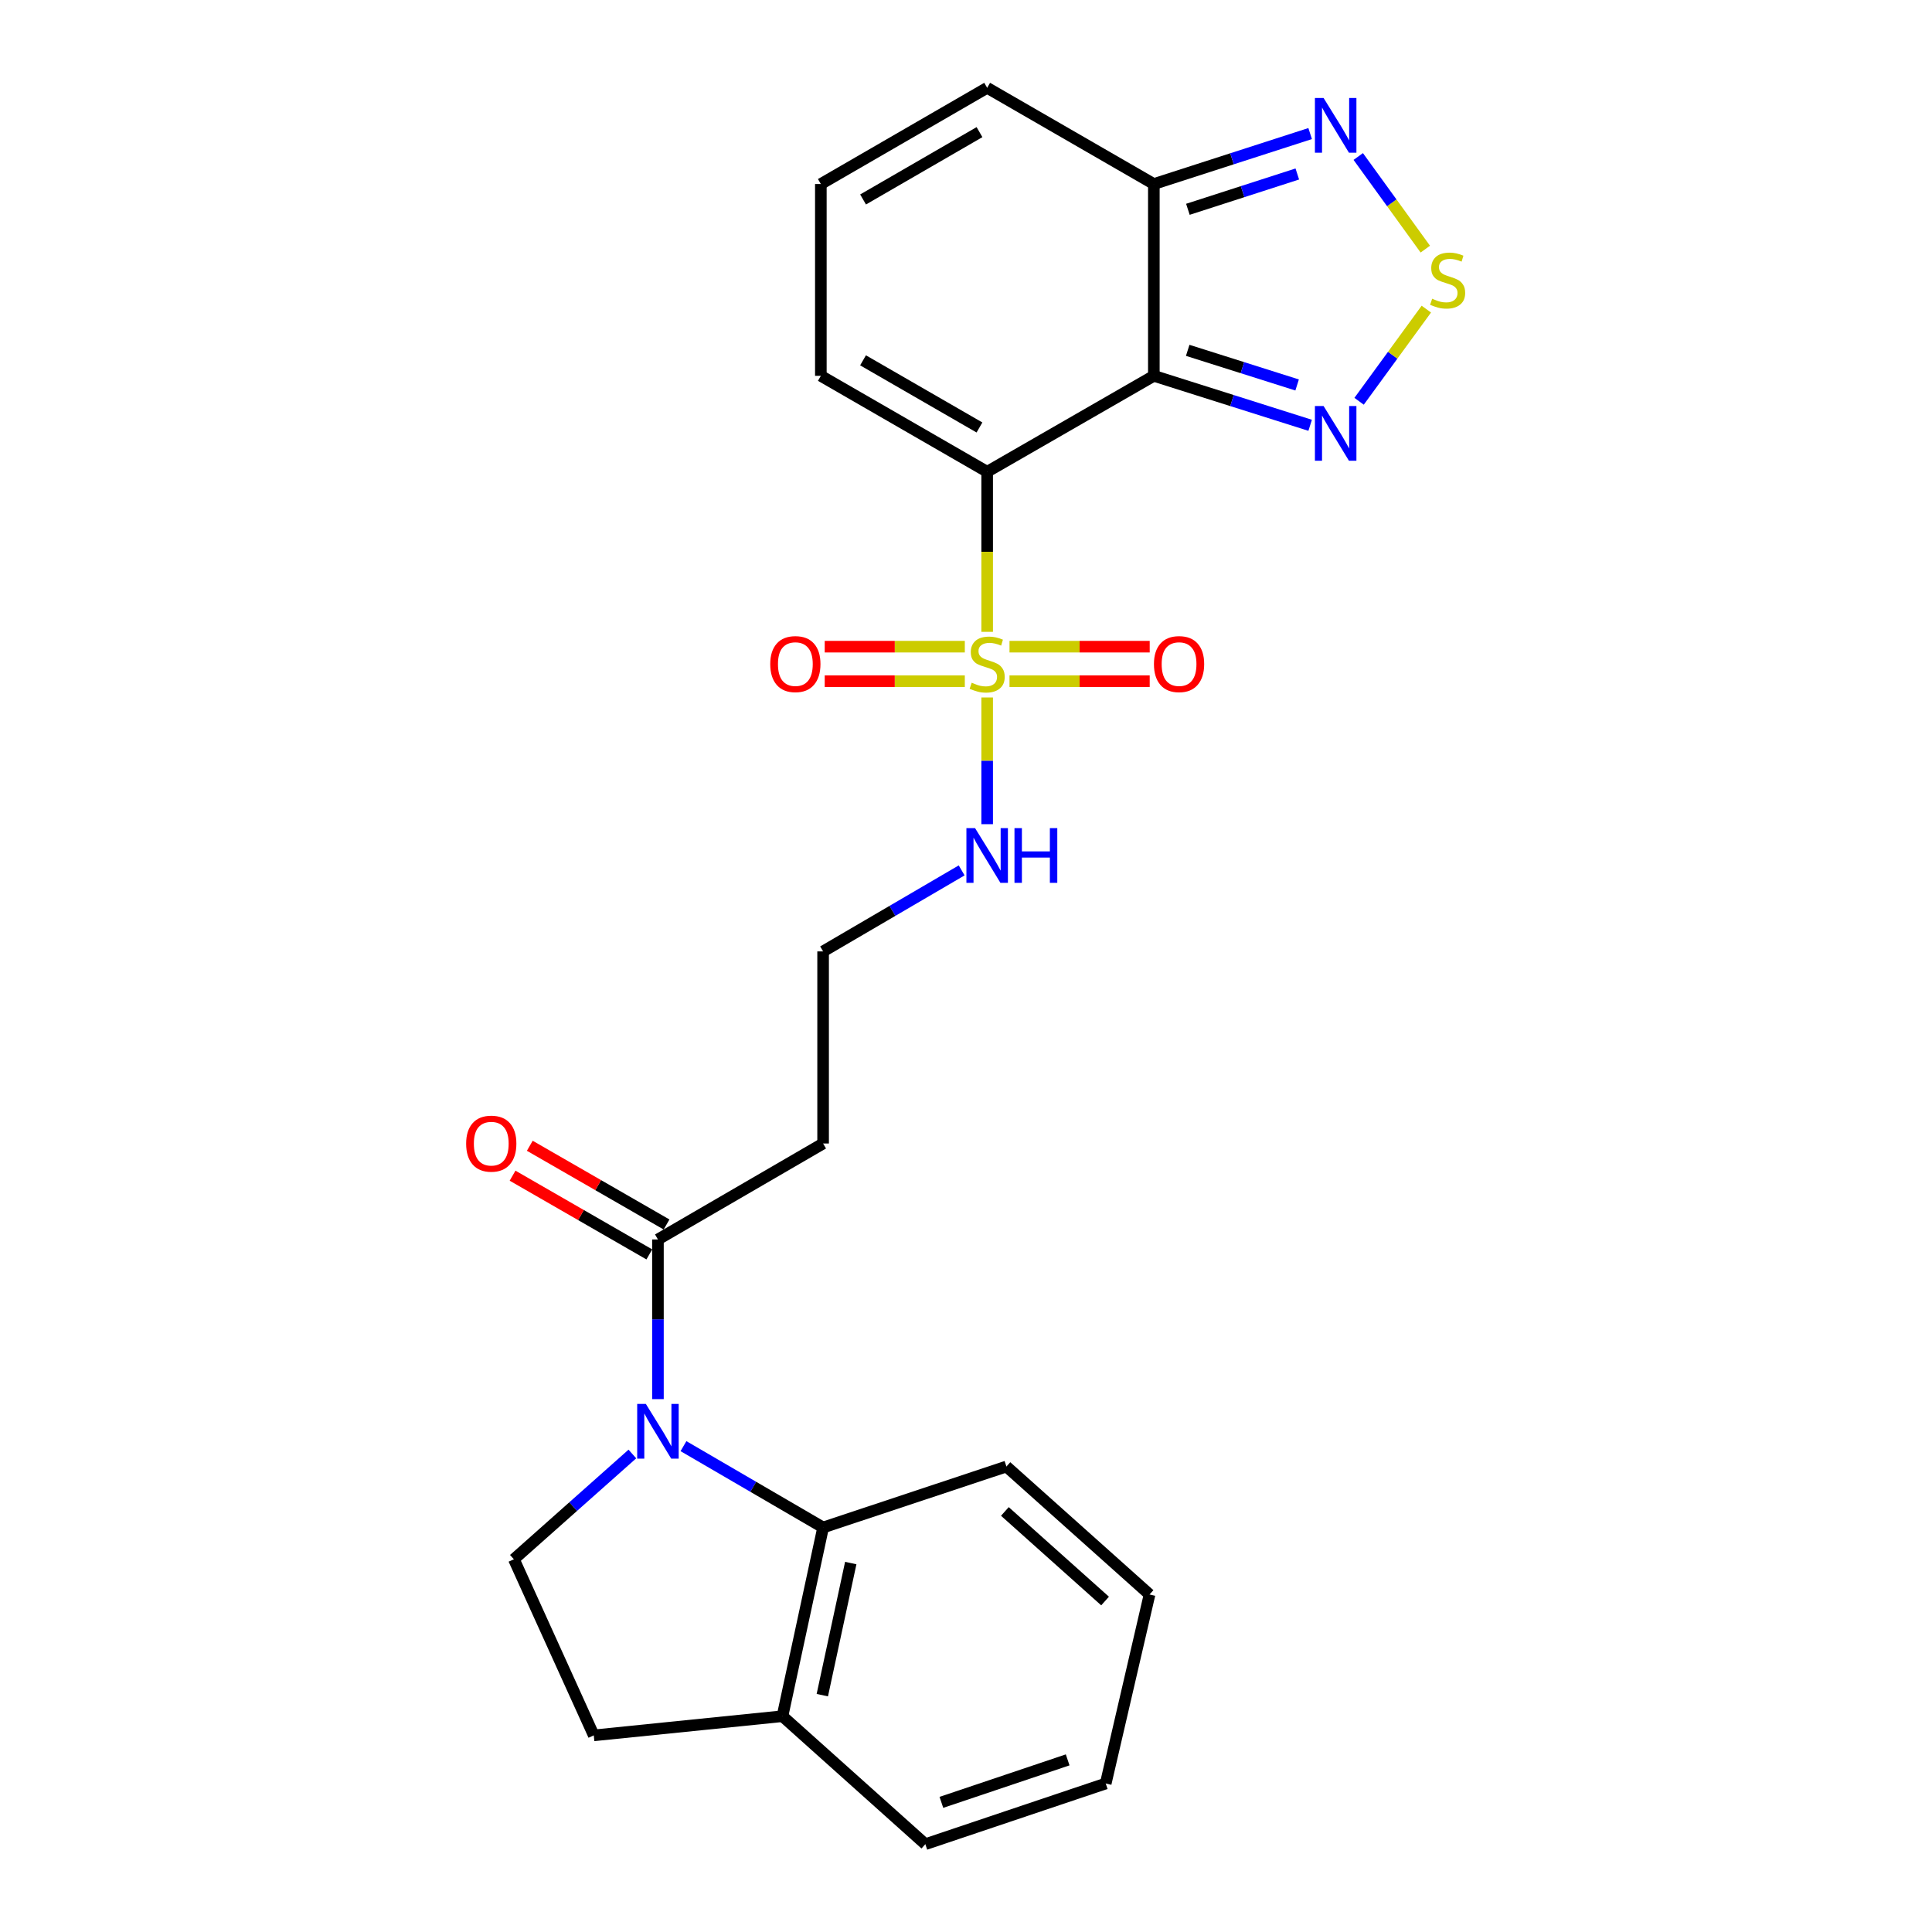 <?xml version='1.0' encoding='iso-8859-1'?>
<svg version='1.1' baseProfile='full'
              xmlns='http://www.w3.org/2000/svg'
                      xmlns:rdkit='http://www.rdkit.org/xml'
                      xmlns:xlink='http://www.w3.org/1999/xlink'
                  xml:space='preserve'
width='1000px' height='1000px' viewBox='0 0 1000 1000'>
<!-- END OF HEADER -->
<rect style='opacity:1.0;fill:#FFFFFF;stroke:none' width='1000' height='1000' x='0' y='0'> </rect>
<path class='bond-0' d='M 510.953,244.186 L 510.953,285.615' style='fill:none;fill-rule:evenodd;stroke:#000000;stroke-width:6px;stroke-linecap:butt;stroke-linejoin:miter;stroke-opacity:1' />
<path class='bond-0' d='M 510.953,285.615 L 510.953,327.044' style='fill:none;fill-rule:evenodd;stroke:#CCCC00;stroke-width:6px;stroke-linecap:butt;stroke-linejoin:miter;stroke-opacity:1' />
<path class='bond-1' d='M 510.953,244.186 L 597.227,194.528' style='fill:none;fill-rule:evenodd;stroke:#000000;stroke-width:6px;stroke-linecap:butt;stroke-linejoin:miter;stroke-opacity:1' />
<path class='bond-10' d='M 510.953,244.186 L 424.868,194.528' style='fill:none;fill-rule:evenodd;stroke:#000000;stroke-width:6px;stroke-linecap:butt;stroke-linejoin:miter;stroke-opacity:1' />
<path class='bond-10' d='M 506.968,221.261 L 446.708,186.501' style='fill:none;fill-rule:evenodd;stroke:#000000;stroke-width:6px;stroke-linecap:butt;stroke-linejoin:miter;stroke-opacity:1' />
<path class='bond-11' d='M 522.516,352.584 L 558.801,352.584' style='fill:none;fill-rule:evenodd;stroke:#CCCC00;stroke-width:6px;stroke-linecap:butt;stroke-linejoin:miter;stroke-opacity:1' />
<path class='bond-11' d='M 558.801,352.584 L 595.085,352.584' style='fill:none;fill-rule:evenodd;stroke:#FF0000;stroke-width:6px;stroke-linecap:butt;stroke-linejoin:miter;stroke-opacity:1' />
<path class='bond-11' d='M 522.516,334.718 L 558.801,334.718' style='fill:none;fill-rule:evenodd;stroke:#CCCC00;stroke-width:6px;stroke-linecap:butt;stroke-linejoin:miter;stroke-opacity:1' />
<path class='bond-11' d='M 558.801,334.718 L 595.085,334.718' style='fill:none;fill-rule:evenodd;stroke:#FF0000;stroke-width:6px;stroke-linecap:butt;stroke-linejoin:miter;stroke-opacity:1' />
<path class='bond-12' d='M 499.391,334.718 L 463.13,334.718' style='fill:none;fill-rule:evenodd;stroke:#CCCC00;stroke-width:6px;stroke-linecap:butt;stroke-linejoin:miter;stroke-opacity:1' />
<path class='bond-12' d='M 463.13,334.718 L 426.87,334.718' style='fill:none;fill-rule:evenodd;stroke:#FF0000;stroke-width:6px;stroke-linecap:butt;stroke-linejoin:miter;stroke-opacity:1' />
<path class='bond-12' d='M 499.391,352.584 L 463.13,352.584' style='fill:none;fill-rule:evenodd;stroke:#CCCC00;stroke-width:6px;stroke-linecap:butt;stroke-linejoin:miter;stroke-opacity:1' />
<path class='bond-12' d='M 463.13,352.584 L 426.87,352.584' style='fill:none;fill-rule:evenodd;stroke:#FF0000;stroke-width:6px;stroke-linecap:butt;stroke-linejoin:miter;stroke-opacity:1' />
<path class='bond-13' d='M 510.953,361.01 L 510.953,393.802' style='fill:none;fill-rule:evenodd;stroke:#CCCC00;stroke-width:6px;stroke-linecap:butt;stroke-linejoin:miter;stroke-opacity:1' />
<path class='bond-13' d='M 510.953,393.802 L 510.953,426.594' style='fill:none;fill-rule:evenodd;stroke:#0000FF;stroke-width:6px;stroke-linecap:butt;stroke-linejoin:miter;stroke-opacity:1' />
<path class='bond-3' d='M 597.227,194.528 L 637.681,207.331' style='fill:none;fill-rule:evenodd;stroke:#000000;stroke-width:6px;stroke-linecap:butt;stroke-linejoin:miter;stroke-opacity:1' />
<path class='bond-3' d='M 637.681,207.331 L 678.134,220.135' style='fill:none;fill-rule:evenodd;stroke:#0000FF;stroke-width:6px;stroke-linecap:butt;stroke-linejoin:miter;stroke-opacity:1' />
<path class='bond-3' d='M 614.754,181.336 L 643.072,190.298' style='fill:none;fill-rule:evenodd;stroke:#000000;stroke-width:6px;stroke-linecap:butt;stroke-linejoin:miter;stroke-opacity:1' />
<path class='bond-3' d='M 643.072,190.298 L 671.389,199.26' style='fill:none;fill-rule:evenodd;stroke:#0000FF;stroke-width:6px;stroke-linecap:butt;stroke-linejoin:miter;stroke-opacity:1' />
<path class='bond-5' d='M 597.227,194.528 L 597.227,95.252' style='fill:none;fill-rule:evenodd;stroke:#000000;stroke-width:6px;stroke-linecap:butt;stroke-linejoin:miter;stroke-opacity:1' />
<path class='bond-2' d='M 340.549,724.184 L 340.549,682.862' style='fill:none;fill-rule:evenodd;stroke:#0000FF;stroke-width:6px;stroke-linecap:butt;stroke-linejoin:miter;stroke-opacity:1' />
<path class='bond-2' d='M 340.549,682.862 L 340.549,641.54' style='fill:none;fill-rule:evenodd;stroke:#000000;stroke-width:6px;stroke-linecap:butt;stroke-linejoin:miter;stroke-opacity:1' />
<path class='bond-8' d='M 353.763,748.523 L 389.901,769.573' style='fill:none;fill-rule:evenodd;stroke:#0000FF;stroke-width:6px;stroke-linecap:butt;stroke-linejoin:miter;stroke-opacity:1' />
<path class='bond-8' d='M 389.901,769.573 L 426.039,790.623' style='fill:none;fill-rule:evenodd;stroke:#000000;stroke-width:6px;stroke-linecap:butt;stroke-linejoin:miter;stroke-opacity:1' />
<path class='bond-9' d='M 327.316,752.585 L 296.652,779.833' style='fill:none;fill-rule:evenodd;stroke:#0000FF;stroke-width:6px;stroke-linecap:butt;stroke-linejoin:miter;stroke-opacity:1' />
<path class='bond-9' d='M 296.652,779.833 L 265.988,807.08' style='fill:none;fill-rule:evenodd;stroke:#000000;stroke-width:6px;stroke-linecap:butt;stroke-linejoin:miter;stroke-opacity:1' />
<path class='bond-4' d='M 703.467,207.697 L 720.866,183.852' style='fill:none;fill-rule:evenodd;stroke:#0000FF;stroke-width:6px;stroke-linecap:butt;stroke-linejoin:miter;stroke-opacity:1' />
<path class='bond-4' d='M 720.866,183.852 L 738.265,160.007' style='fill:none;fill-rule:evenodd;stroke:#CCCC00;stroke-width:6px;stroke-linecap:butt;stroke-linejoin:miter;stroke-opacity:1' />
<path class='bond-26' d='M 737.738,128.948 L 720.382,104.977' style='fill:none;fill-rule:evenodd;stroke:#CCCC00;stroke-width:6px;stroke-linecap:butt;stroke-linejoin:miter;stroke-opacity:1' />
<path class='bond-26' d='M 720.382,104.977 L 703.027,81.007' style='fill:none;fill-rule:evenodd;stroke:#0000FF;stroke-width:6px;stroke-linecap:butt;stroke-linejoin:miter;stroke-opacity:1' />
<path class='bond-6' d='M 597.227,95.252 L 637.678,82.193' style='fill:none;fill-rule:evenodd;stroke:#000000;stroke-width:6px;stroke-linecap:butt;stroke-linejoin:miter;stroke-opacity:1' />
<path class='bond-6' d='M 637.678,82.193 L 678.13,69.134' style='fill:none;fill-rule:evenodd;stroke:#0000FF;stroke-width:6px;stroke-linecap:butt;stroke-linejoin:miter;stroke-opacity:1' />
<path class='bond-6' d='M 614.851,108.336 L 643.167,99.195' style='fill:none;fill-rule:evenodd;stroke:#000000;stroke-width:6px;stroke-linecap:butt;stroke-linejoin:miter;stroke-opacity:1' />
<path class='bond-6' d='M 643.167,99.195 L 671.483,90.054' style='fill:none;fill-rule:evenodd;stroke:#0000FF;stroke-width:6px;stroke-linecap:butt;stroke-linejoin:miter;stroke-opacity:1' />
<path class='bond-25' d='M 597.227,95.252 L 510.953,45.455' style='fill:none;fill-rule:evenodd;stroke:#000000;stroke-width:6px;stroke-linecap:butt;stroke-linejoin:miter;stroke-opacity:1' />
<path class='bond-7' d='M 340.549,641.54 L 426.039,591.872' style='fill:none;fill-rule:evenodd;stroke:#000000;stroke-width:6px;stroke-linecap:butt;stroke-linejoin:miter;stroke-opacity:1' />
<path class='bond-18' d='M 345.006,633.798 L 309.614,613.423' style='fill:none;fill-rule:evenodd;stroke:#000000;stroke-width:6px;stroke-linecap:butt;stroke-linejoin:miter;stroke-opacity:1' />
<path class='bond-18' d='M 309.614,613.423 L 274.221,593.047' style='fill:none;fill-rule:evenodd;stroke:#FF0000;stroke-width:6px;stroke-linecap:butt;stroke-linejoin:miter;stroke-opacity:1' />
<path class='bond-18' d='M 336.092,649.282 L 300.7,628.906' style='fill:none;fill-rule:evenodd;stroke:#000000;stroke-width:6px;stroke-linecap:butt;stroke-linejoin:miter;stroke-opacity:1' />
<path class='bond-18' d='M 300.7,628.906 L 265.307,608.531' style='fill:none;fill-rule:evenodd;stroke:#FF0000;stroke-width:6px;stroke-linecap:butt;stroke-linejoin:miter;stroke-opacity:1' />
<path class='bond-16' d='M 426.039,790.623 L 405.007,888.302' style='fill:none;fill-rule:evenodd;stroke:#000000;stroke-width:6px;stroke-linecap:butt;stroke-linejoin:miter;stroke-opacity:1' />
<path class='bond-16' d='M 440.35,809.036 L 425.627,877.411' style='fill:none;fill-rule:evenodd;stroke:#000000;stroke-width:6px;stroke-linecap:butt;stroke-linejoin:miter;stroke-opacity:1' />
<path class='bond-21' d='M 426.039,790.623 L 520.918,759.07' style='fill:none;fill-rule:evenodd;stroke:#000000;stroke-width:6px;stroke-linecap:butt;stroke-linejoin:miter;stroke-opacity:1' />
<path class='bond-19' d='M 265.988,807.08 L 307.338,898.227' style='fill:none;fill-rule:evenodd;stroke:#000000;stroke-width:6px;stroke-linecap:butt;stroke-linejoin:miter;stroke-opacity:1' />
<path class='bond-14' d='M 424.868,194.528 L 424.868,95.252' style='fill:none;fill-rule:evenodd;stroke:#000000;stroke-width:6px;stroke-linecap:butt;stroke-linejoin:miter;stroke-opacity:1' />
<path class='bond-20' d='M 497.754,450.516 L 461.897,471.481' style='fill:none;fill-rule:evenodd;stroke:#0000FF;stroke-width:6px;stroke-linecap:butt;stroke-linejoin:miter;stroke-opacity:1' />
<path class='bond-20' d='M 461.897,471.481 L 426.039,492.447' style='fill:none;fill-rule:evenodd;stroke:#000000;stroke-width:6px;stroke-linecap:butt;stroke-linejoin:miter;stroke-opacity:1' />
<path class='bond-15' d='M 424.868,95.252 L 510.953,45.455' style='fill:none;fill-rule:evenodd;stroke:#000000;stroke-width:6px;stroke-linecap:butt;stroke-linejoin:miter;stroke-opacity:1' />
<path class='bond-15' d='M 446.727,103.247 L 506.986,68.389' style='fill:none;fill-rule:evenodd;stroke:#000000;stroke-width:6px;stroke-linecap:butt;stroke-linejoin:miter;stroke-opacity:1' />
<path class='bond-22' d='M 405.007,888.302 L 478.953,954.545' style='fill:none;fill-rule:evenodd;stroke:#000000;stroke-width:6px;stroke-linecap:butt;stroke-linejoin:miter;stroke-opacity:1' />
<path class='bond-27' d='M 405.007,888.302 L 307.338,898.227' style='fill:none;fill-rule:evenodd;stroke:#000000;stroke-width:6px;stroke-linecap:butt;stroke-linejoin:miter;stroke-opacity:1' />
<path class='bond-17' d='M 426.039,591.872 L 426.039,492.447' style='fill:none;fill-rule:evenodd;stroke:#000000;stroke-width:6px;stroke-linecap:butt;stroke-linejoin:miter;stroke-opacity:1' />
<path class='bond-23' d='M 520.918,759.07 L 595.004,825.303' style='fill:none;fill-rule:evenodd;stroke:#000000;stroke-width:6px;stroke-linecap:butt;stroke-linejoin:miter;stroke-opacity:1' />
<path class='bond-23' d='M 520.123,782.324 L 571.983,828.688' style='fill:none;fill-rule:evenodd;stroke:#000000;stroke-width:6px;stroke-linecap:butt;stroke-linejoin:miter;stroke-opacity:1' />
<path class='bond-28' d='M 478.953,954.545 L 572.323,923.131' style='fill:none;fill-rule:evenodd;stroke:#000000;stroke-width:6px;stroke-linecap:butt;stroke-linejoin:miter;stroke-opacity:1' />
<path class='bond-28' d='M 487.261,932.9 L 552.621,910.91' style='fill:none;fill-rule:evenodd;stroke:#000000;stroke-width:6px;stroke-linecap:butt;stroke-linejoin:miter;stroke-opacity:1' />
<path class='bond-24' d='M 595.004,825.303 L 572.323,923.131' style='fill:none;fill-rule:evenodd;stroke:#000000;stroke-width:6px;stroke-linecap:butt;stroke-linejoin:miter;stroke-opacity:1' />
<path  class='atom-1' d='M 502.953 353.371
Q 503.273 353.491, 504.593 354.051
Q 505.913 354.611, 507.353 354.971
Q 508.833 355.291, 510.273 355.291
Q 512.953 355.291, 514.513 354.011
Q 516.073 352.691, 516.073 350.411
Q 516.073 348.851, 515.273 347.891
Q 514.513 346.931, 513.313 346.411
Q 512.113 345.891, 510.113 345.291
Q 507.593 344.531, 506.073 343.811
Q 504.593 343.091, 503.513 341.571
Q 502.473 340.051, 502.473 337.491
Q 502.473 333.931, 504.873 331.731
Q 507.313 329.531, 512.113 329.531
Q 515.393 329.531, 519.113 331.091
L 518.193 334.171
Q 514.793 332.771, 512.233 332.771
Q 509.473 332.771, 507.953 333.931
Q 506.433 335.051, 506.473 337.011
Q 506.473 338.531, 507.233 339.451
Q 508.033 340.371, 509.153 340.891
Q 510.313 341.411, 512.233 342.011
Q 514.793 342.811, 516.313 343.611
Q 517.833 344.411, 518.913 346.051
Q 520.033 347.651, 520.033 350.411
Q 520.033 354.331, 517.393 356.451
Q 514.793 358.531, 510.433 358.531
Q 507.913 358.531, 505.993 357.971
Q 504.113 357.451, 501.873 356.531
L 502.953 353.371
' fill='#CCCC00'/>
<path  class='atom-3' d='M 334.289 726.666
L 343.569 741.666
Q 344.489 743.146, 345.969 745.826
Q 347.449 748.506, 347.529 748.666
L 347.529 726.666
L 351.289 726.666
L 351.289 754.986
L 347.409 754.986
L 337.449 738.586
Q 336.289 736.666, 335.049 734.466
Q 333.849 732.266, 333.489 731.586
L 333.489 754.986
L 329.809 754.986
L 329.809 726.666
L 334.289 726.666
' fill='#0000FF'/>
<path  class='atom-4' d='M 685.082 210.155
L 694.362 225.155
Q 695.282 226.635, 696.762 229.315
Q 698.242 231.995, 698.322 232.155
L 698.322 210.155
L 702.082 210.155
L 702.082 238.475
L 698.202 238.475
L 688.242 222.075
Q 687.082 220.155, 685.842 217.955
Q 684.642 215.755, 684.282 215.075
L 684.282 238.475
L 680.602 238.475
L 680.602 210.155
L 685.082 210.155
' fill='#0000FF'/>
<path  class='atom-5' d='M 741.288 154.62
Q 741.608 154.74, 742.928 155.3
Q 744.248 155.86, 745.688 156.22
Q 747.168 156.54, 748.608 156.54
Q 751.288 156.54, 752.848 155.26
Q 754.408 153.94, 754.408 151.66
Q 754.408 150.1, 753.608 149.14
Q 752.848 148.18, 751.648 147.66
Q 750.448 147.14, 748.448 146.54
Q 745.928 145.78, 744.408 145.06
Q 742.928 144.34, 741.848 142.82
Q 740.808 141.3, 740.808 138.74
Q 740.808 135.18, 743.208 132.98
Q 745.648 130.78, 750.448 130.78
Q 753.728 130.78, 757.448 132.34
L 756.528 135.42
Q 753.128 134.02, 750.568 134.02
Q 747.808 134.02, 746.288 135.18
Q 744.768 136.3, 744.808 138.26
Q 744.808 139.78, 745.568 140.7
Q 746.368 141.62, 747.488 142.14
Q 748.648 142.66, 750.568 143.26
Q 753.128 144.06, 754.648 144.86
Q 756.168 145.66, 757.248 147.3
Q 758.368 148.9, 758.368 151.66
Q 758.368 155.58, 755.728 157.7
Q 753.128 159.78, 748.768 159.78
Q 746.248 159.78, 744.328 159.22
Q 742.448 158.7, 740.208 157.78
L 741.288 154.62
' fill='#CCCC00'/>
<path  class='atom-7' d='M 685.082 50.709
L 694.362 65.709
Q 695.282 67.189, 696.762 69.869
Q 698.242 72.549, 698.322 72.709
L 698.322 50.709
L 702.082 50.709
L 702.082 79.029
L 698.202 79.029
L 688.242 62.629
Q 687.082 60.709, 685.842 58.509
Q 684.642 56.309, 684.282 55.629
L 684.282 79.029
L 680.602 79.029
L 680.602 50.709
L 685.082 50.709
' fill='#0000FF'/>
<path  class='atom-12' d='M 597.279 343.731
Q 597.279 336.931, 600.639 333.131
Q 603.999 329.331, 610.279 329.331
Q 616.559 329.331, 619.919 333.131
Q 623.279 336.931, 623.279 343.731
Q 623.279 350.611, 619.879 354.531
Q 616.479 358.411, 610.279 358.411
Q 604.039 358.411, 600.639 354.531
Q 597.279 350.651, 597.279 343.731
M 610.279 355.211
Q 614.599 355.211, 616.919 352.331
Q 619.279 349.411, 619.279 343.731
Q 619.279 338.171, 616.919 335.371
Q 614.599 332.531, 610.279 332.531
Q 605.959 332.531, 603.599 335.331
Q 601.279 338.131, 601.279 343.731
Q 601.279 349.451, 603.599 352.331
Q 605.959 355.211, 610.279 355.211
' fill='#FF0000'/>
<path  class='atom-13' d='M 398.677 343.731
Q 398.677 336.931, 402.037 333.131
Q 405.397 329.331, 411.677 329.331
Q 417.957 329.331, 421.317 333.131
Q 424.677 336.931, 424.677 343.731
Q 424.677 350.611, 421.277 354.531
Q 417.877 358.411, 411.677 358.411
Q 405.437 358.411, 402.037 354.531
Q 398.677 350.651, 398.677 343.731
M 411.677 355.211
Q 415.997 355.211, 418.317 352.331
Q 420.677 349.411, 420.677 343.731
Q 420.677 338.171, 418.317 335.371
Q 415.997 332.531, 411.677 332.531
Q 407.357 332.531, 404.997 335.331
Q 402.677 338.131, 402.677 343.731
Q 402.677 349.451, 404.997 352.331
Q 407.357 355.211, 411.677 355.211
' fill='#FF0000'/>
<path  class='atom-14' d='M 504.693 428.638
L 513.973 443.638
Q 514.893 445.118, 516.373 447.798
Q 517.853 450.478, 517.933 450.638
L 517.933 428.638
L 521.693 428.638
L 521.693 456.958
L 517.813 456.958
L 507.853 440.558
Q 506.693 438.638, 505.453 436.438
Q 504.253 434.238, 503.893 433.558
L 503.893 456.958
L 500.213 456.958
L 500.213 428.638
L 504.693 428.638
' fill='#0000FF'/>
<path  class='atom-14' d='M 525.093 428.638
L 528.933 428.638
L 528.933 440.678
L 543.413 440.678
L 543.413 428.638
L 547.253 428.638
L 547.253 456.958
L 543.413 456.958
L 543.413 443.878
L 528.933 443.878
L 528.933 456.958
L 525.093 456.958
L 525.093 428.638
' fill='#0000FF'/>
<path  class='atom-19' d='M 241.276 591.952
Q 241.276 585.152, 244.636 581.352
Q 247.996 577.552, 254.276 577.552
Q 260.556 577.552, 263.916 581.352
Q 267.276 585.152, 267.276 591.952
Q 267.276 598.832, 263.876 602.752
Q 260.476 606.632, 254.276 606.632
Q 248.036 606.632, 244.636 602.752
Q 241.276 598.872, 241.276 591.952
M 254.276 603.432
Q 258.596 603.432, 260.916 600.552
Q 263.276 597.632, 263.276 591.952
Q 263.276 586.392, 260.916 583.592
Q 258.596 580.752, 254.276 580.752
Q 249.956 580.752, 247.596 583.552
Q 245.276 586.352, 245.276 591.952
Q 245.276 597.672, 247.596 600.552
Q 249.956 603.432, 254.276 603.432
' fill='#FF0000'/>
</svg>
